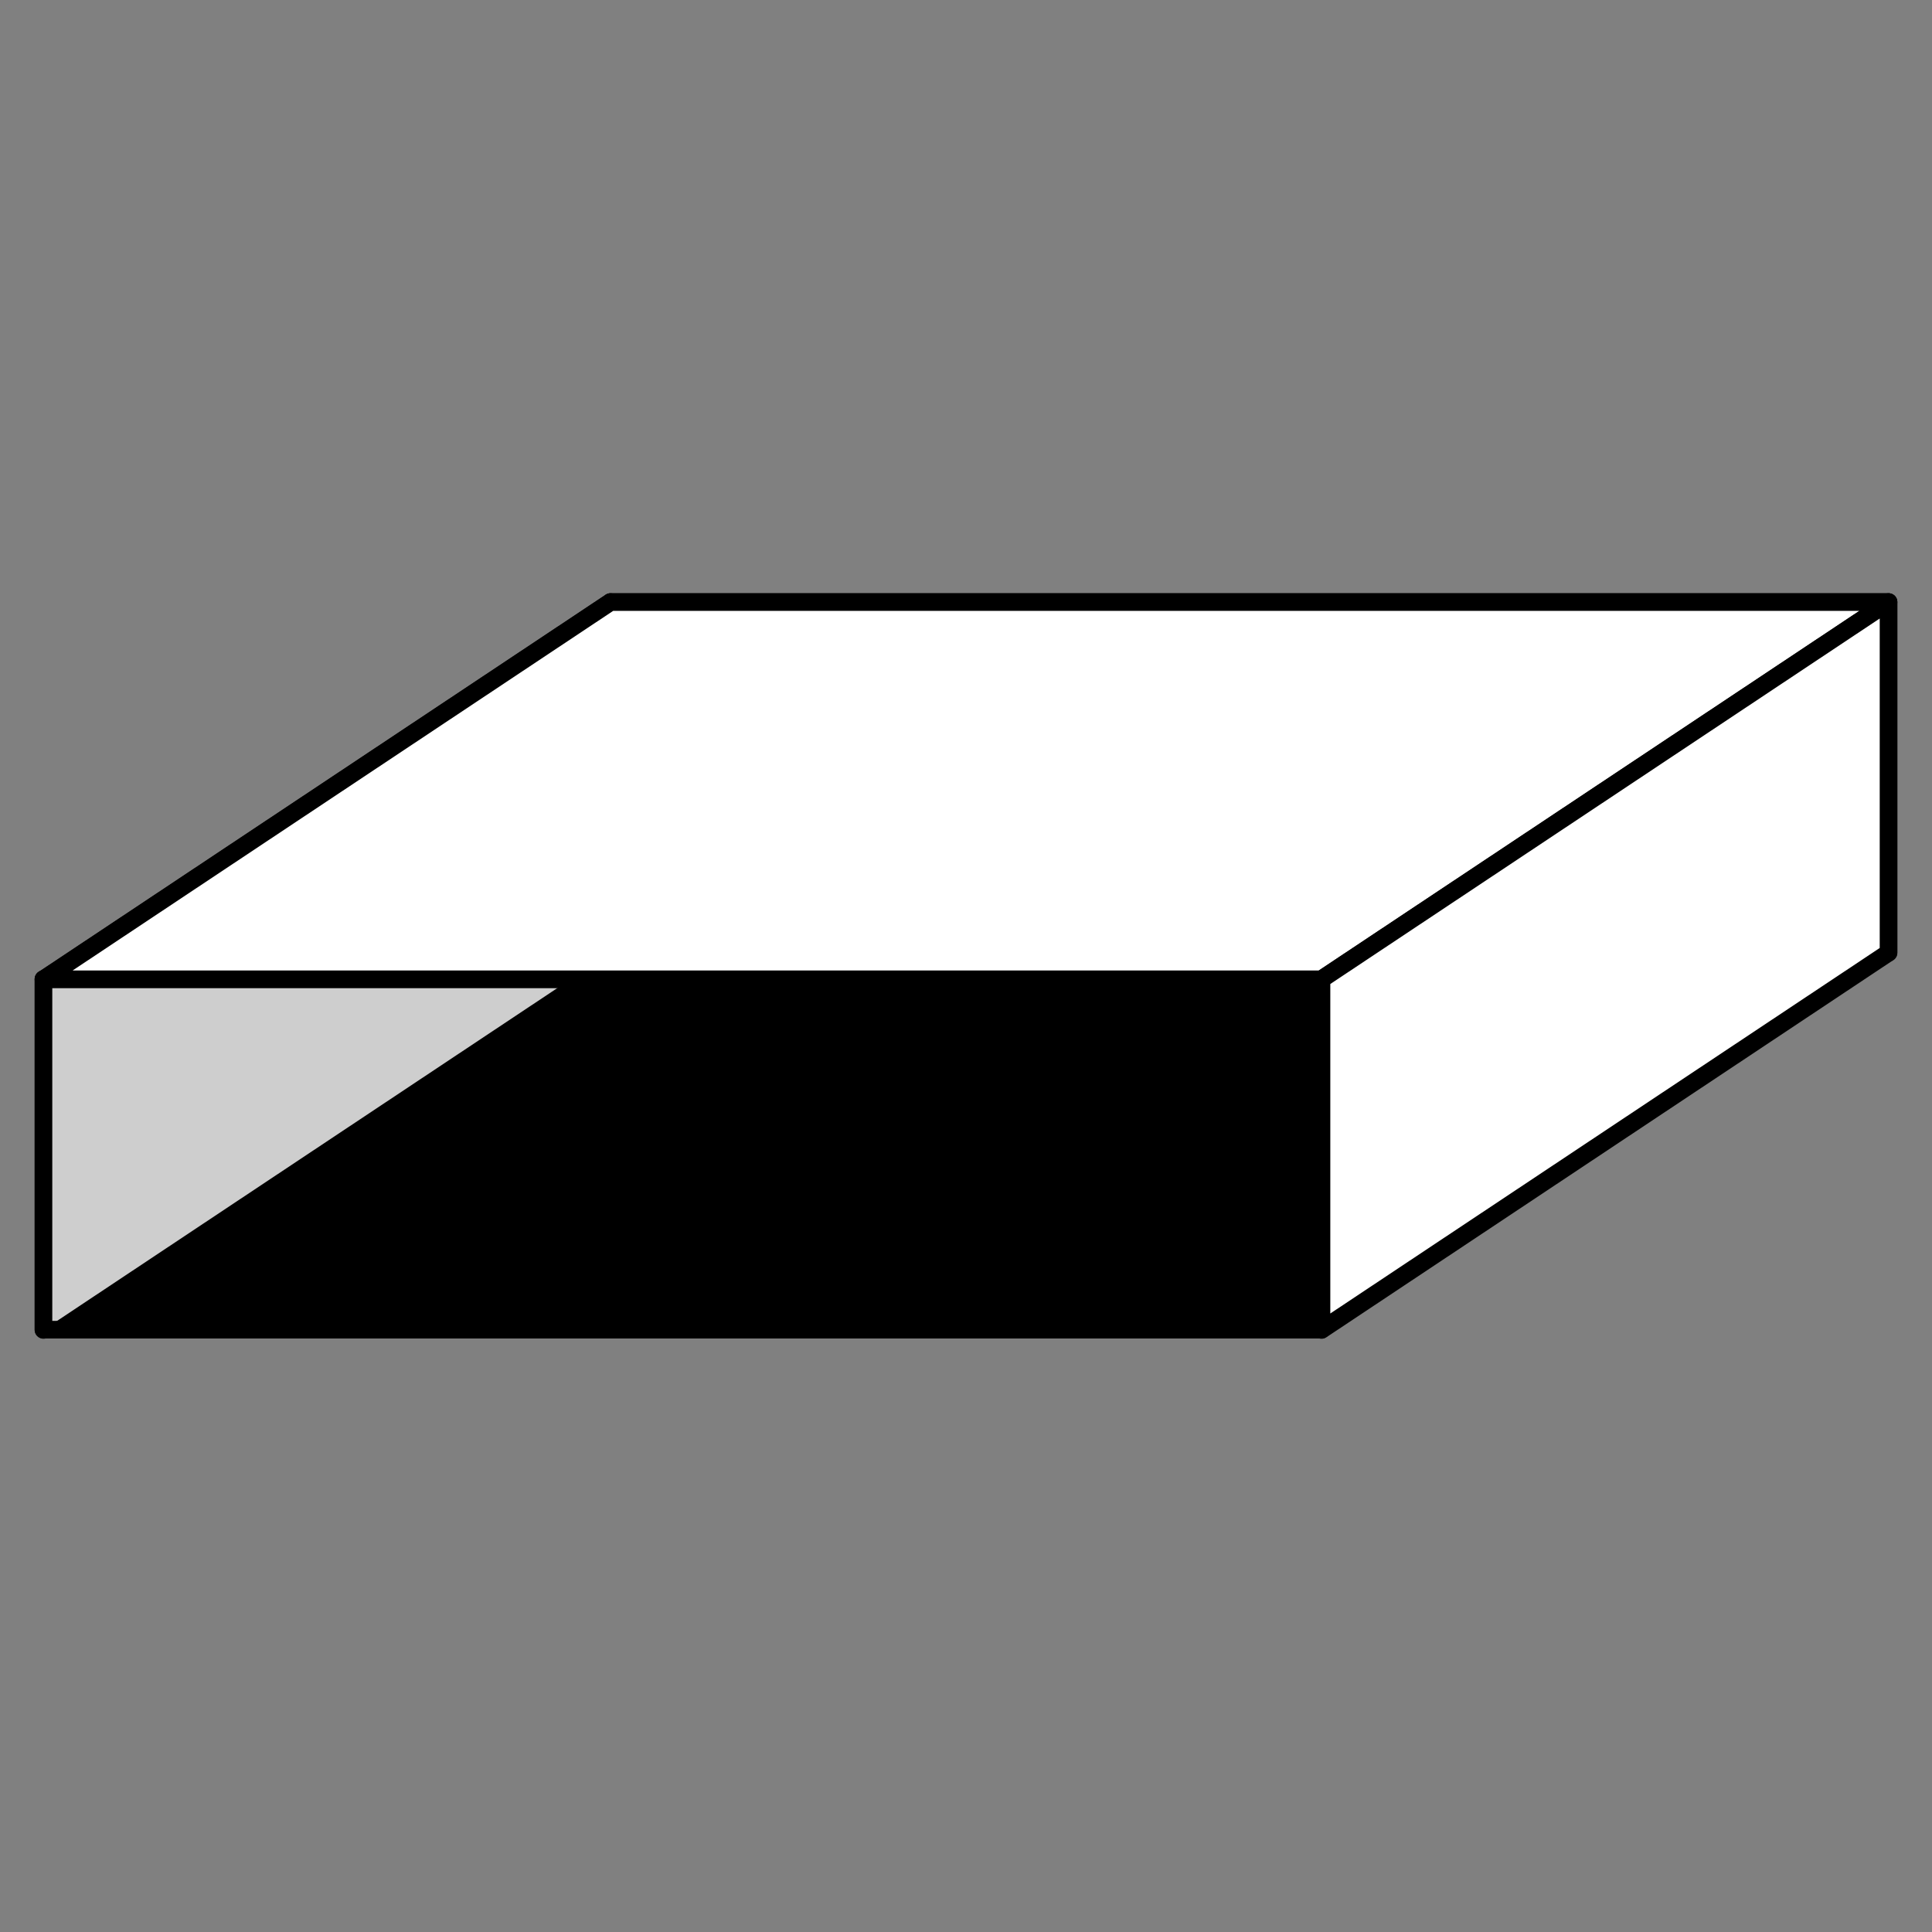 <svg id="content" xmlns="http://www.w3.org/2000/svg" viewBox="0 0 80 80"><rect x="0" y="0" width="80" height="80" fill="#808080" stroke="none"/><title>illustrations-icons</title><polygon points="25.28 39.45 1.8 55.07 1.8 40.55 25.28 24.93 25.28 39.45" fill="none" stroke="#111" stroke-linecap="round" stroke-linejoin="round" stroke-width="0.73"/><rect x="1.8" y="40.54" width="52.92" height="14.52" stroke-width="0.73" stroke="#000" stroke-linecap="round" stroke-linejoin="round" fill="#cecece"/><rect x="25.28" y="24.93" width="52.92" height="14.52" stroke-width="0.73" stroke="#111" stroke-linecap="round" stroke-linejoin="round" fill="none"/><polygon points="78.2 39.45 25.28 39.45 1.8 55.07 54.72 55.07 78.2 39.45"/><polygon points="78.2 24.93 25.28 24.93 1.8 40.55 54.72 40.55 78.2 24.93" fill="#fff" stroke="#000" stroke-linecap="round" stroke-linejoin="round" stroke-width="0.73"/><polygon points="78.2 39.45 54.72 55.07 54.72 40.55 78.2 24.93 78.2 39.45" fill="#fff" stroke="#000" stroke-linecap="round" stroke-linejoin="round" stroke-width="0.73"/></svg>
